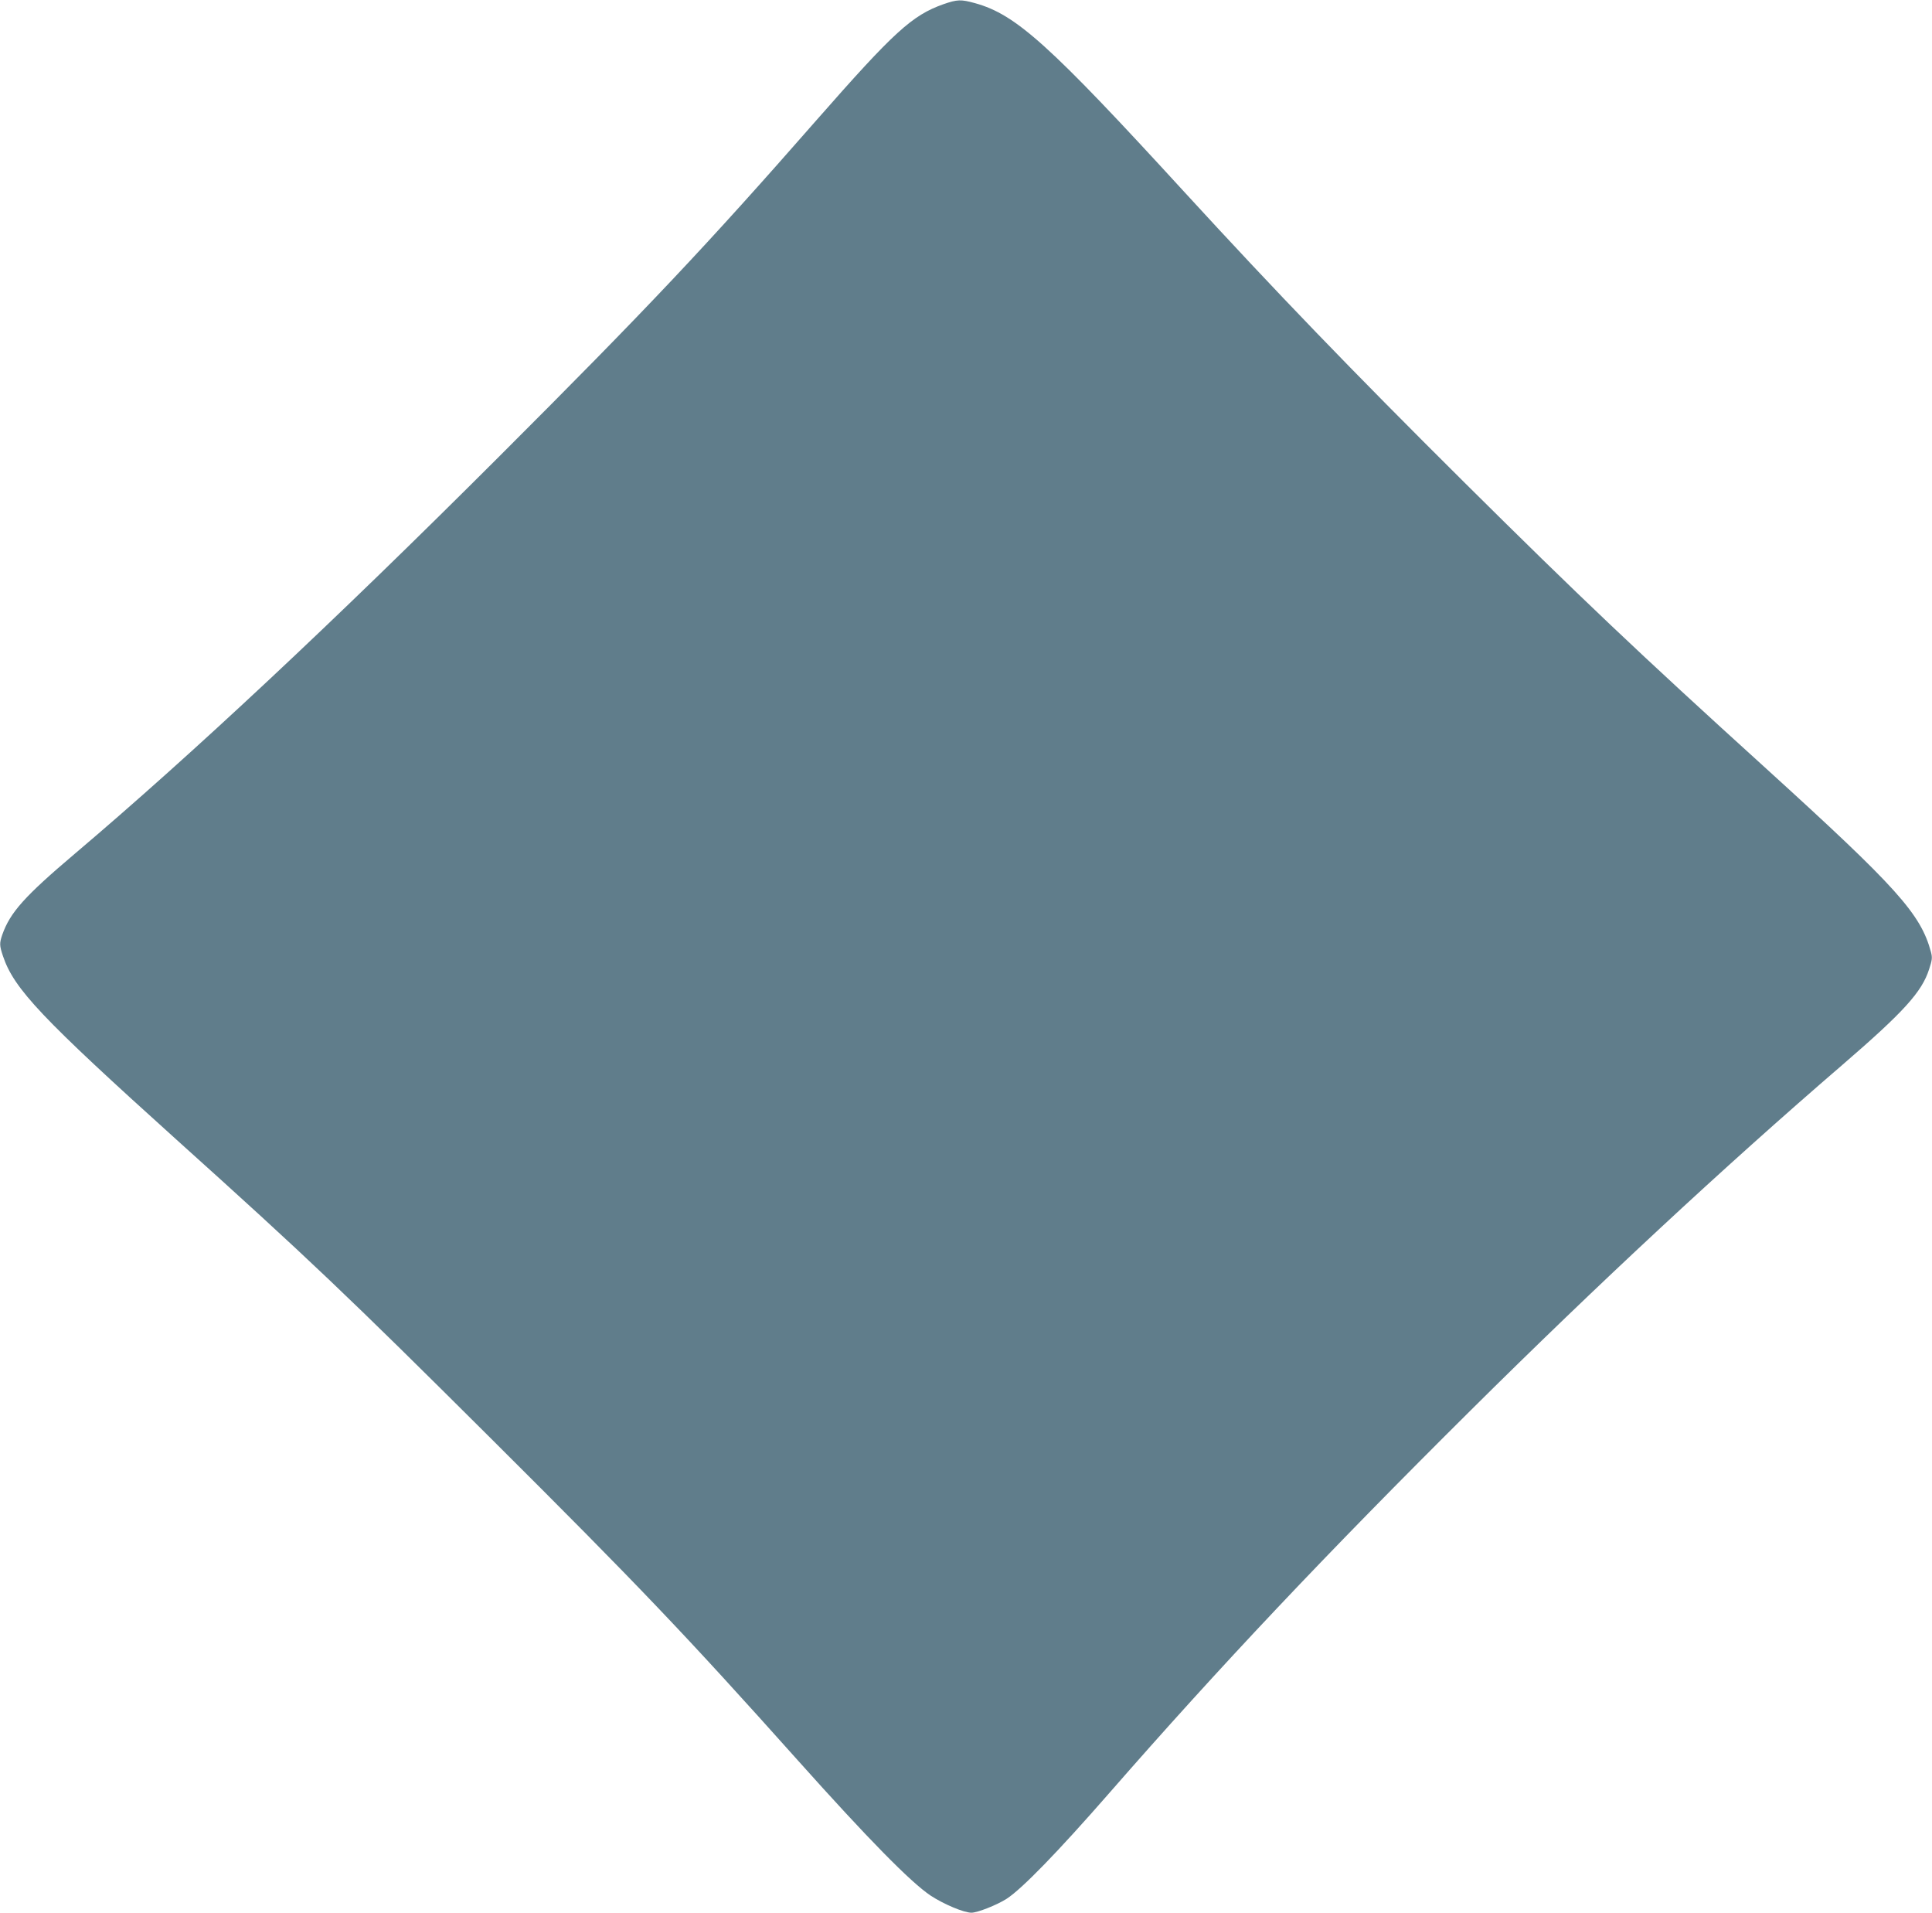 <?xml version="1.0" standalone="no"?>
<!DOCTYPE svg PUBLIC "-//W3C//DTD SVG 20010904//EN"
 "http://www.w3.org/TR/2001/REC-SVG-20010904/DTD/svg10.dtd">
<svg version="1.0" xmlns="http://www.w3.org/2000/svg"
 width="1280pt" height="1267pt" viewBox="0 0 1280 1267"
 preserveAspectRatio="xMidYMid meet">
<g transform="translate(0,1267) scale(0.1,-0.1)"
fill="#607d8b" stroke="none">
<path d="M6250 12642 c-208 -74 -327 -183 -838 -765 -728 -831 -1123 -1250
-2106 -2232 -1097 -1096 -2030 -1969 -2810 -2630 -333 -282 -429 -389 -481
-537 -19 -56 -19 -71 5 -142 73 -217 256 -410 1150 -1216 866 -779 1133 -1033
2084 -1980 972 -968 1288 -1299 2031 -2130 466 -521 749 -809 881 -897 87 -57
220 -113 270 -113 40 0 169 51 233 92 102 66 339 310 678 698 737 844 1434
1582 2399 2540 836 830 1674 1609 2459 2285 408 352 528 484 576 635 20 61 22
76 12 114 -68 253 -225 427 -1093 1216 -850 771 -1232 1134 -1999 1895 -747
742 -1248 1262 -1856 1925 -894 976 -1114 1174 -1385 1249 -94 26 -117 25
-210 -7z"/>
</g>
</svg>
